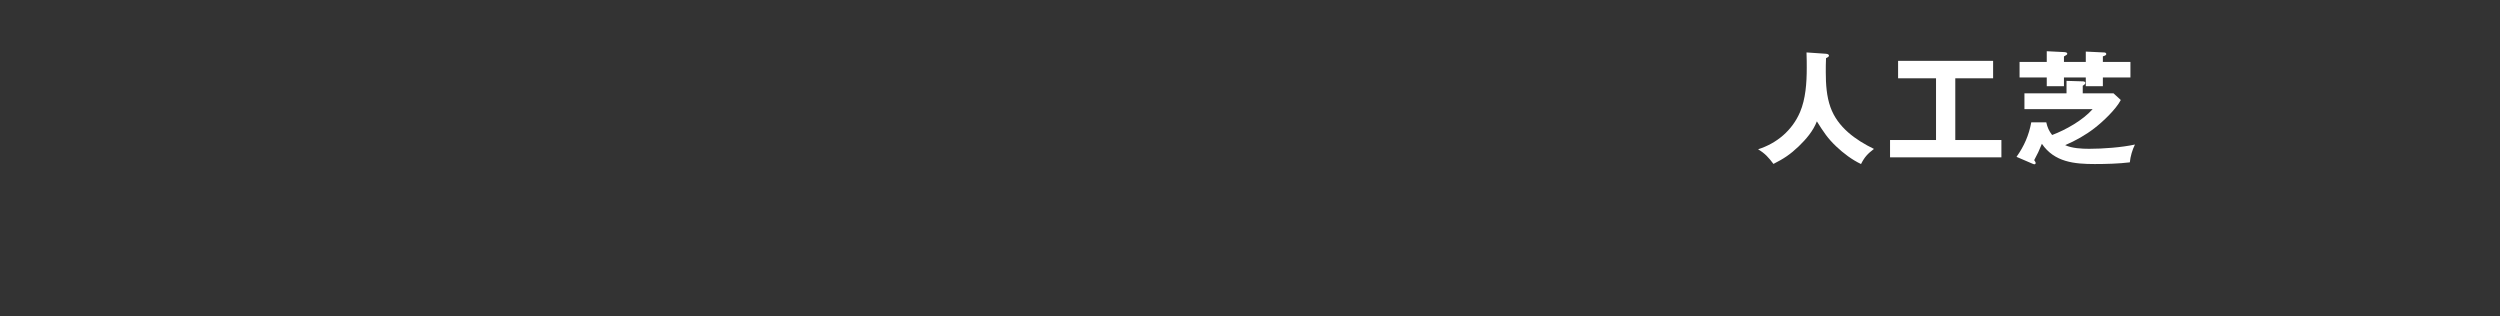 <?xml version="1.0" encoding="UTF-8"?>
<svg id="_レイヤー_1" xmlns="http://www.w3.org/2000/svg" version="1.1" viewBox="0 0 901.965 114.103">
  <rect x="0" y="0" width="901.965" height="114.103" fill="#333333" stroke="none"/>
  <!-- Generator: Adobe Illustrator 29.6.1, SVG Export Plug-In . SVG Version: 2.1.1 Build 9)  -->
  <path d="M658.804,19.404c.44.044,1.056.176,1.056.66,0,.308-.22.528-1.056.924-.088,2.552-.088,2.816-.088,5.061,0,4.401.308,8.757,1.672,12.586,2.597,7.305,9.109,11.882,15.71,15.094-2.244,1.716-3.388,2.904-4.664,5.456-3.257-1.54-6.337-3.872-8.934-6.336-3.124-2.948-4.62-5.281-6.997-9.065-1.364,3.521-3.872,6.425-6.557,9.021-3.036,2.904-5.369,4.445-9.109,6.337-1.761-2.333-2.992-3.741-5.545-5.281,6.777-2.156,12.322-6.821,15.139-13.422,2.023-4.752,2.42-10.518,2.42-15.974,0-2.112,0-2.641-.088-5.545l7.041.484h0Z" style="fill: #fff;"/>
  <path d="M705.444,50.517h16.635v6.249h-40.178v-6.249h16.591v-22.268h-13.687v-6.293h34.281v6.293h-13.643v22.268h0Z" style="fill: #fff;"/>
  <path d="M754.989,39.383h-24.6v-5.721h15.182v-4.489l5.853.176c.353,0,.925.088.925.572,0,.352-.309.66-.925,1.012v2.729h11.09l2.641,2.42c-1.761,3.388-6.469,7.833-9.506,10.166-3.168,2.464-6.864,4.532-10.562,6.117,2.421,1.144,5.985,1.32,8.626,1.32,4.973,0,11.705-.484,16.546-1.541-.968,1.98-1.628,4.225-1.848,6.425-3.873.484-8.67.615-12.63.615-7.35,0-14.566-.66-19.099-7.304-1.057,2.552-1.453,3.476-2.772,5.896.352.484.527.792.527,1.056s-.22.439-.483.439c-.177,0-.484-.131-.792-.264l-5.633-2.42c2.728-3.829,4.488-7.833,5.324-12.454h5.413c.396,1.804.968,3.124,2.112,4.576,4.973-1.892,11.09-5.325,14.61-9.329v.003ZM752.524,22.353v-3.741l6.513.308c.353,0,.881.088.881.572,0,.44-.528.616-1.232.836v2.024h9.945v5.589h-9.945v3.168h-6.161v-3.168h-7.877v3.168h-6.205v-3.168h-9.813v-5.589h9.813v-3.873l6.205.308c.66.044,1.188.132,1.188.616,0,.264-.265.484-1.188.968v1.98h7.877v.002Z" style="fill: #fff;"/>
</svg>